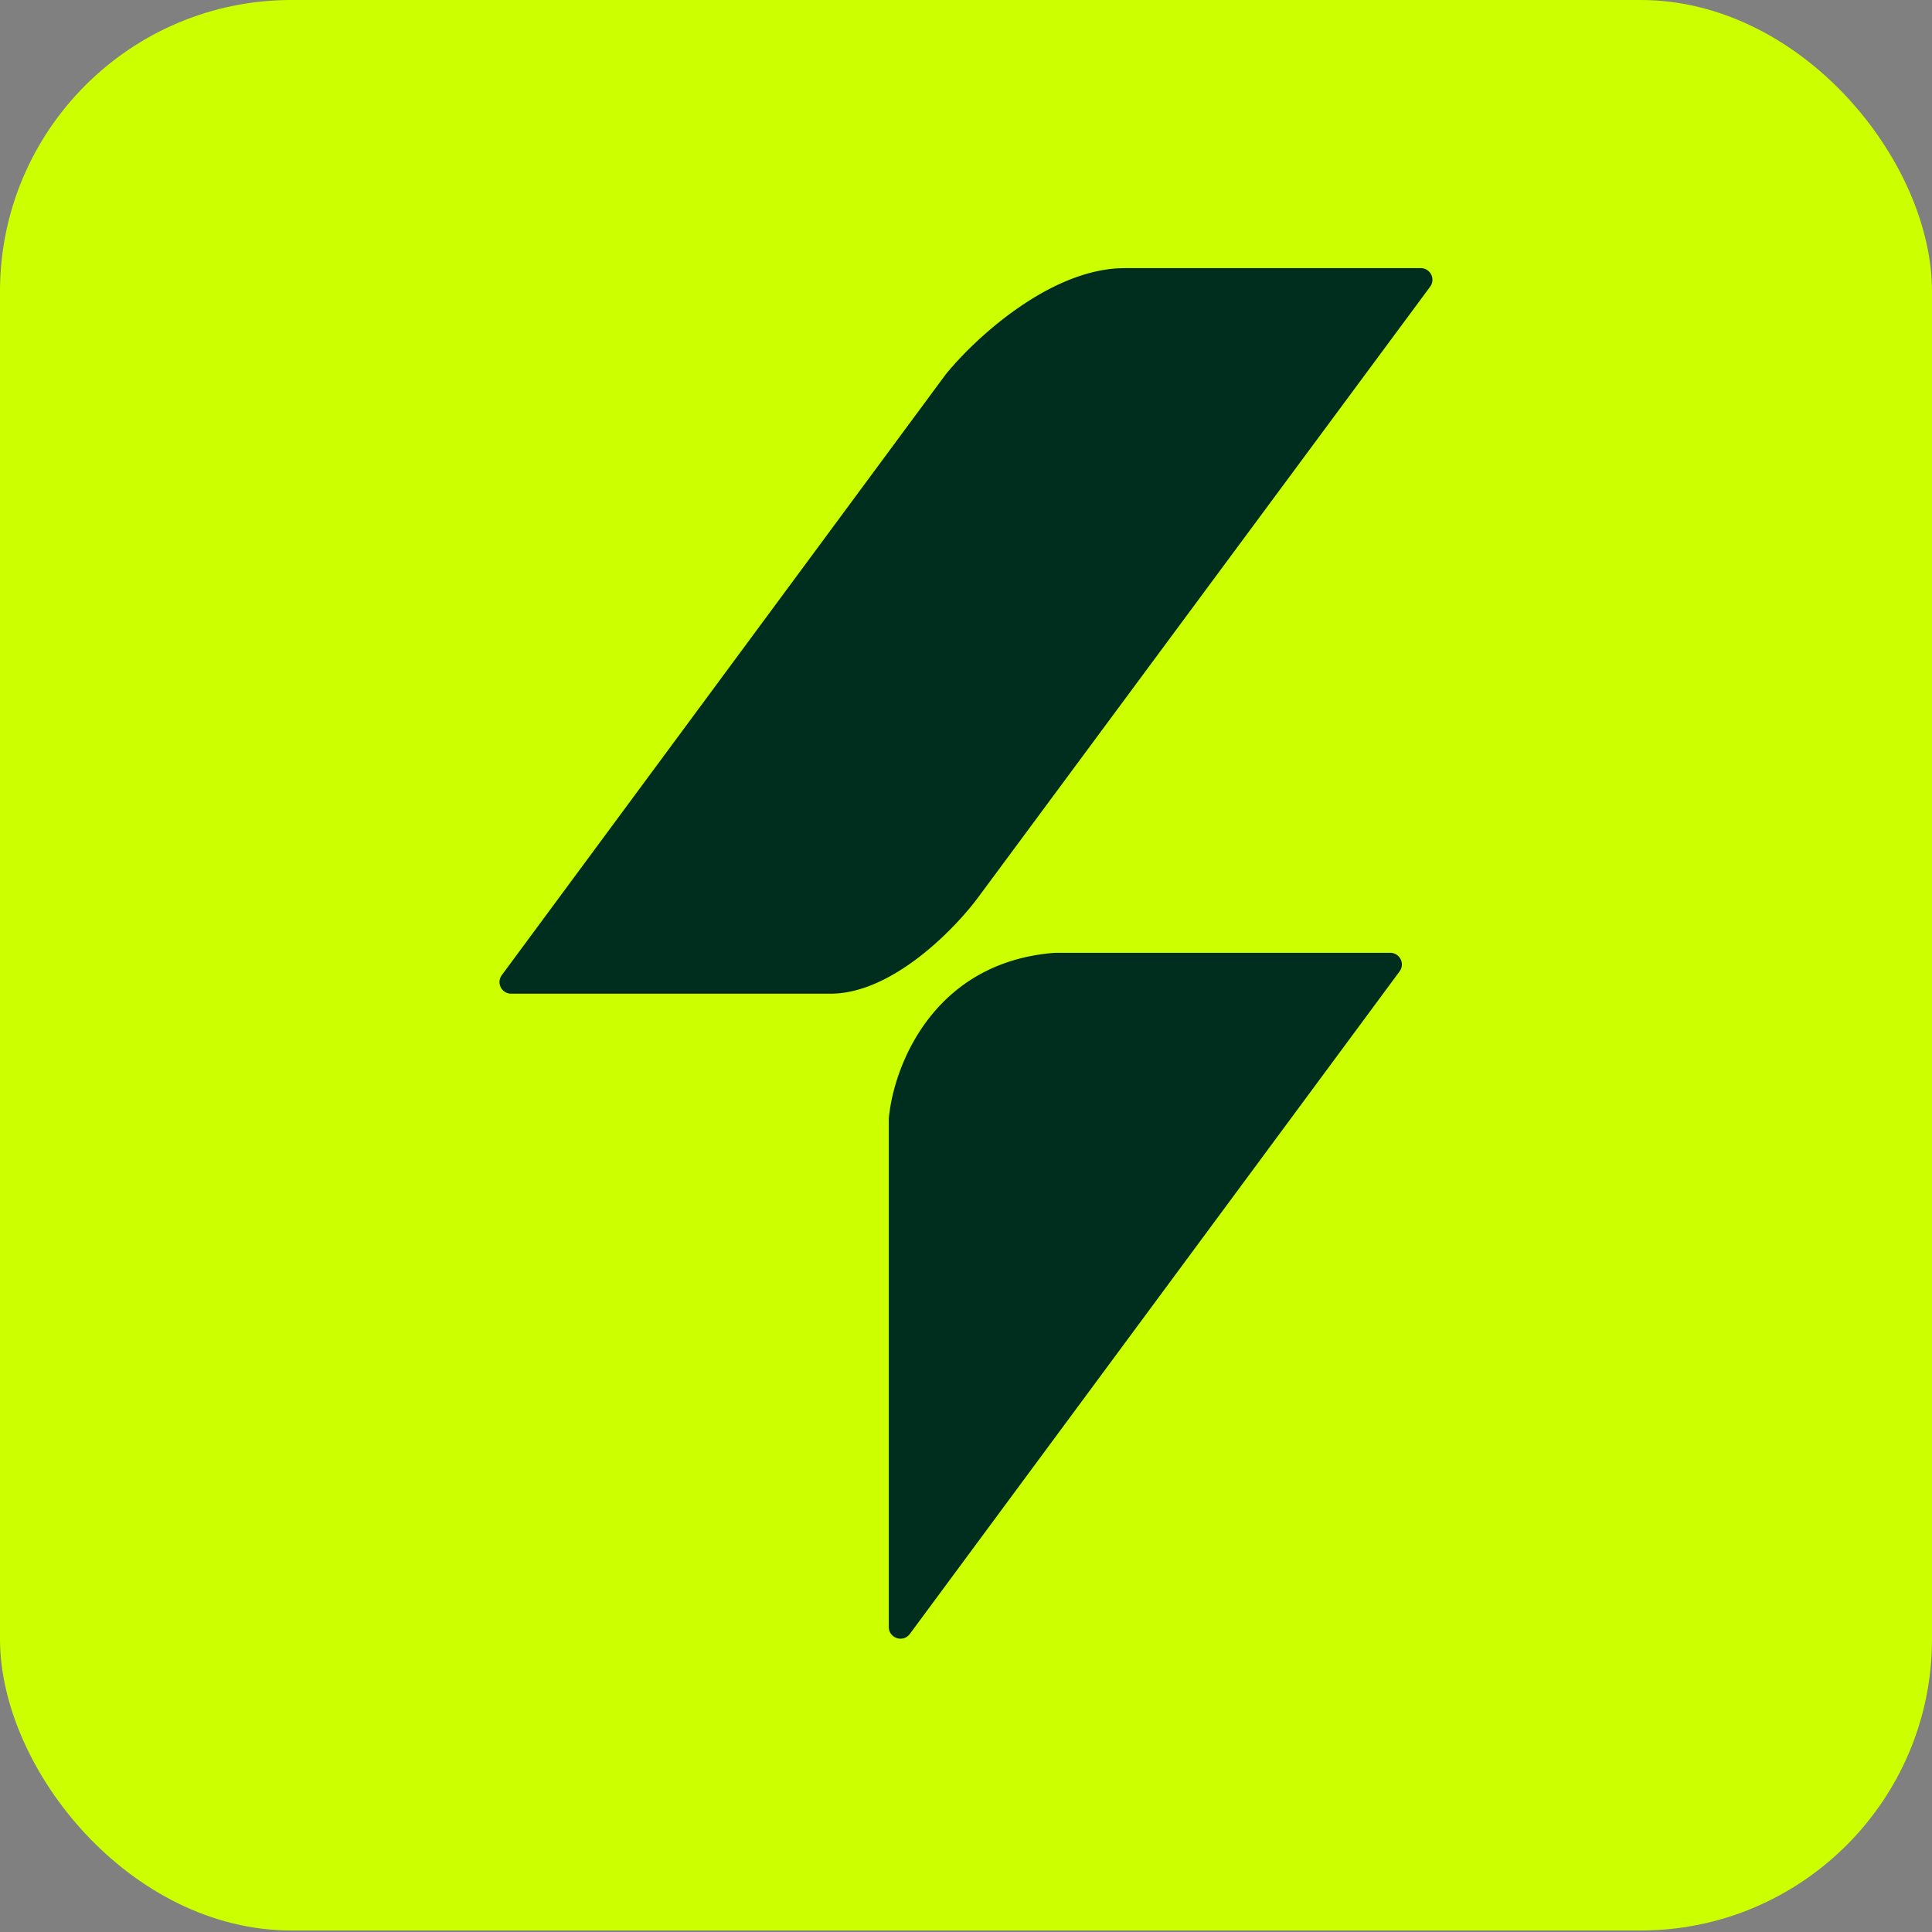 <svg xmlns="http://www.w3.org/2000/svg" width="64" height="64" fill="none"><rect width="100%" height="100%" fill="#808080" stroke="none"/><rect width="64" height="63.95" fill="#CF0" rx="9.653"/><path fill="#002E1E" d="M29.443 37.066v16.83c0 .373.475.53.697.23l16.223-21.947a.386.386 0 0 0-.31-.616H34.944c-4.054.31-5.357 3.797-5.502 5.503Zm7.819-28.184c-2.471 0-4.987 2.349-5.936 3.523L16.623 32.302a.385.385 0 0 0 .309.615h10.58c2.047 0 4.135-2.156 4.923-3.234l14.94-20.185a.386.386 0 0 0-.31-.616h-9.803Z"/></svg>